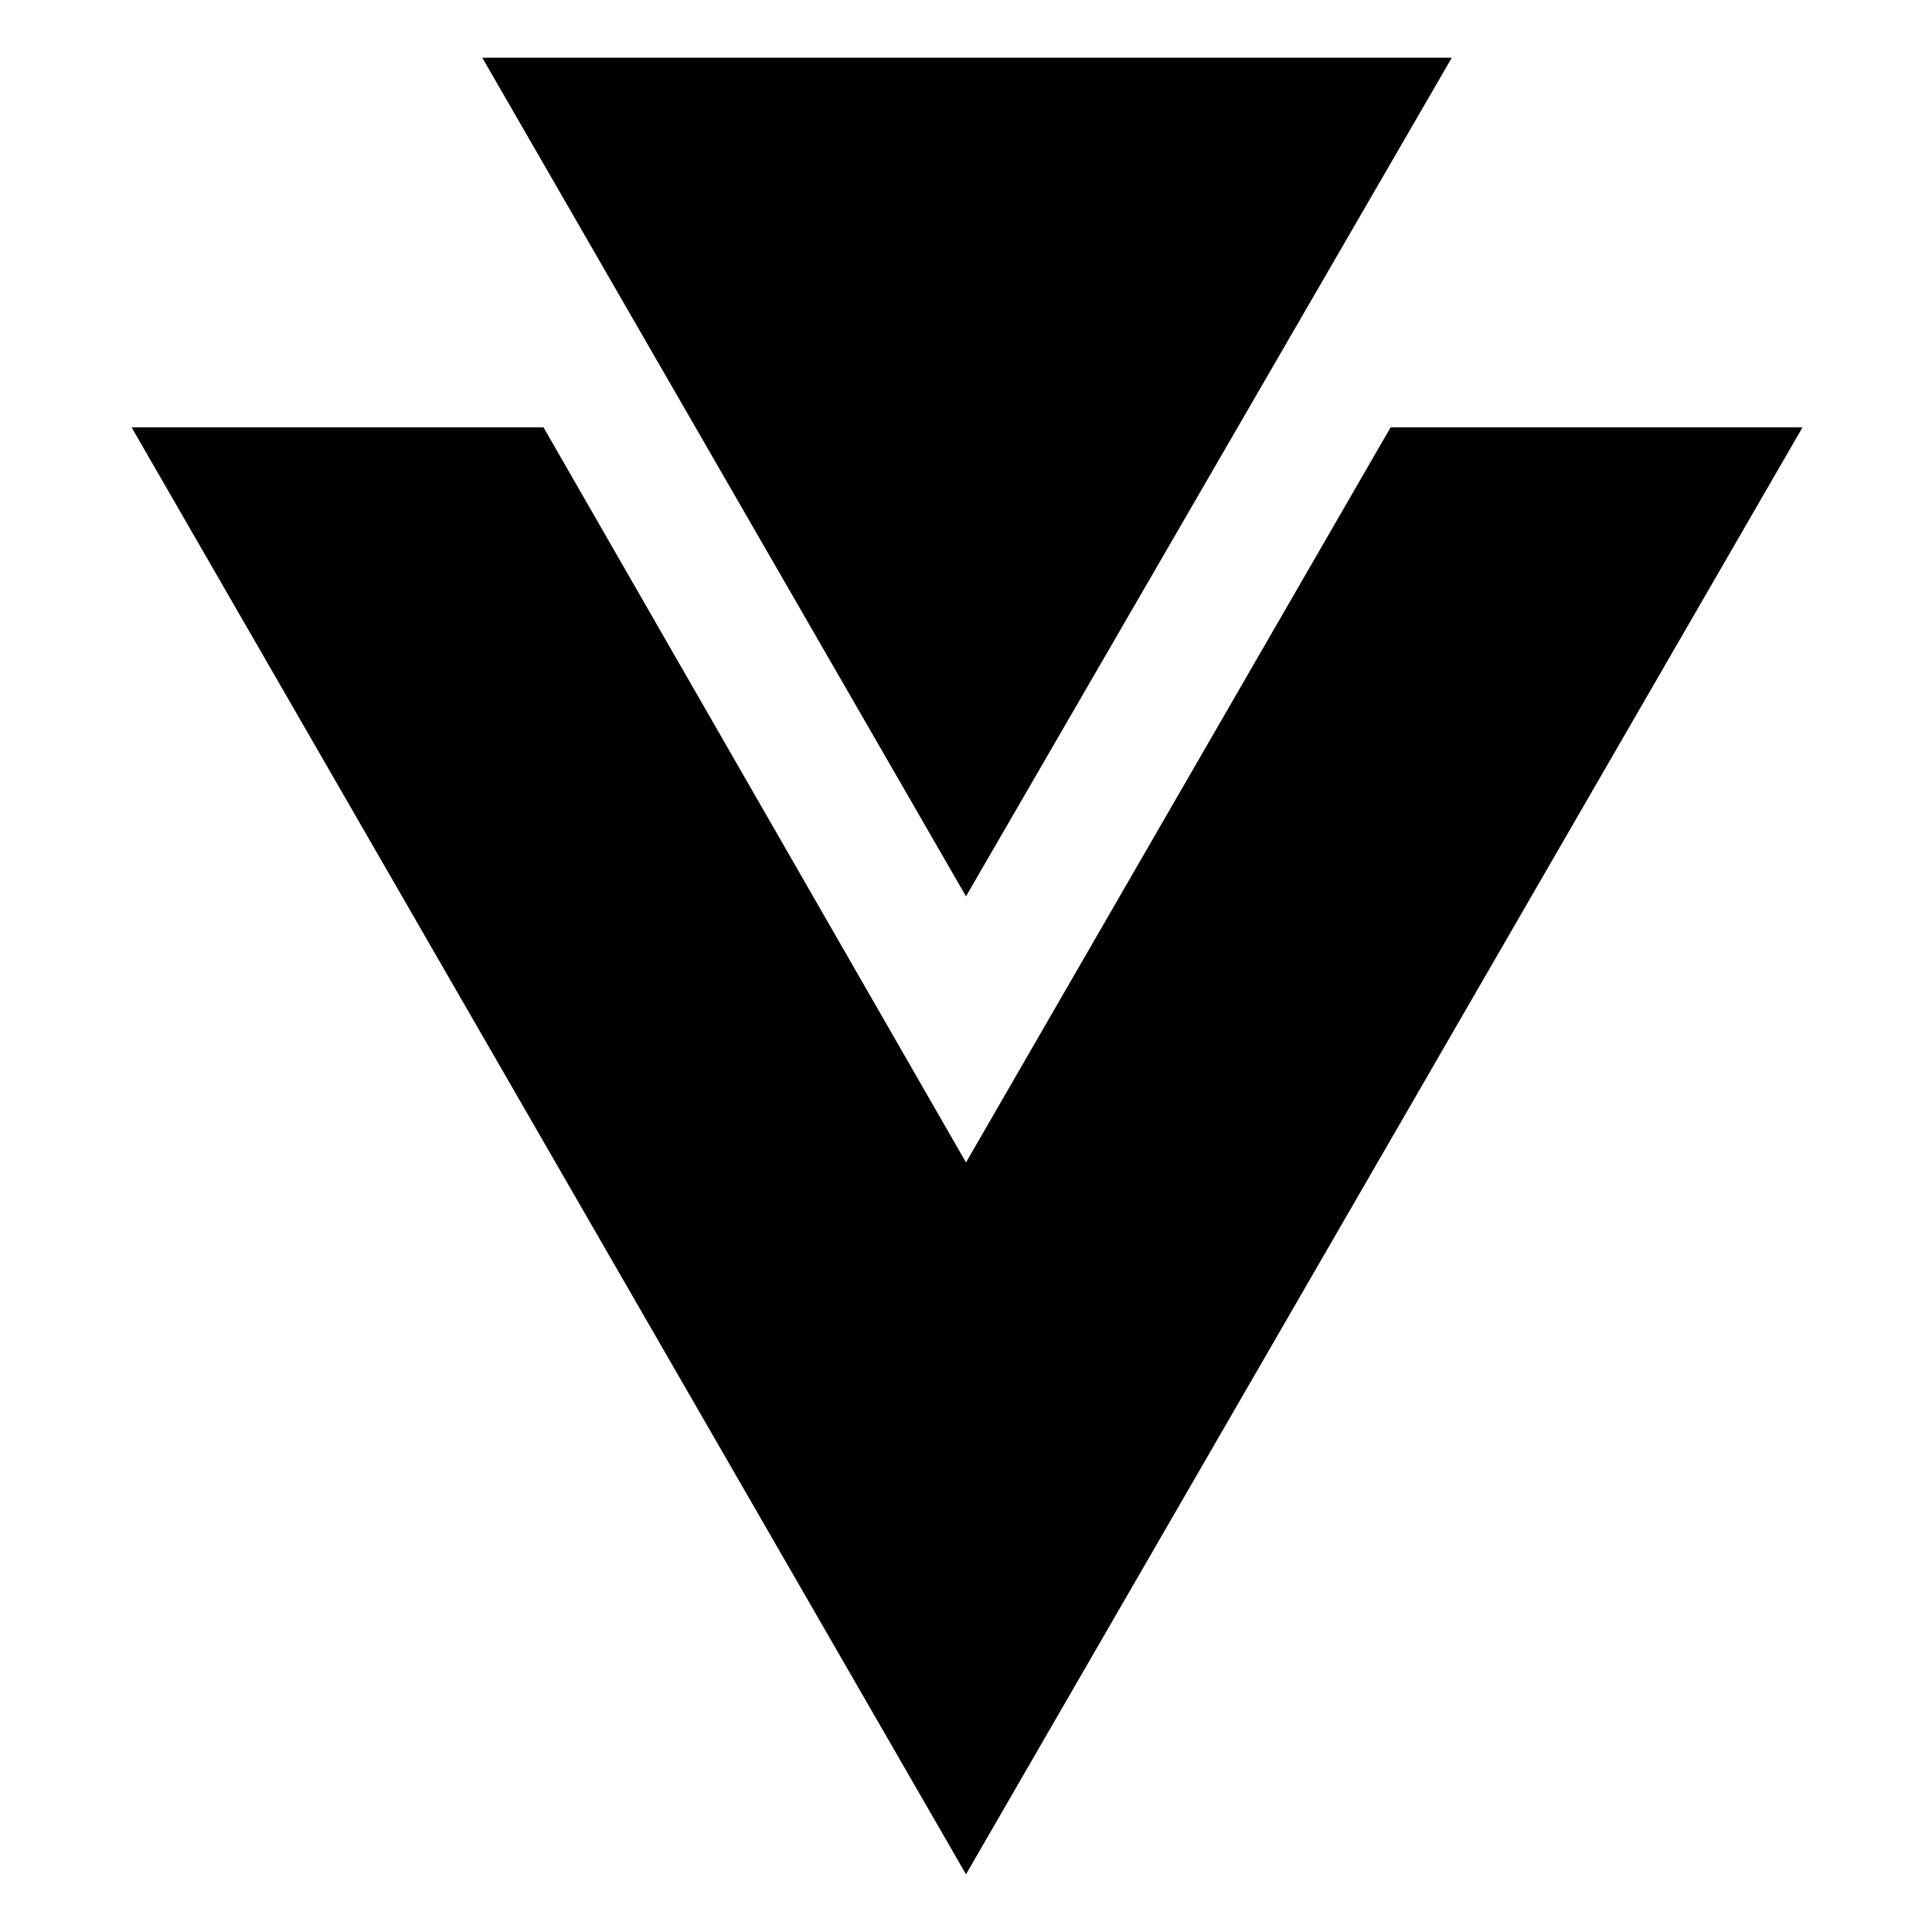 <?xml version="1.0" encoding="UTF-8"?>
<!-- The Best Svg Icon site in the world: iconSvg.co, Visit us! https://iconsvg.co -->
<svg fill="#000000" width="800px" height="800px" version="1.1" viewBox="144 144 512 512" xmlns="http://www.w3.org/2000/svg">
 <g>
  <path d="m400 640.71-221.12-383.45h109.16l111.96 194.8 112.52-194.8h109.16z"/>
  <path d="m400 381.53-128.19-222.24h256.94z"/>
 </g>
</svg>